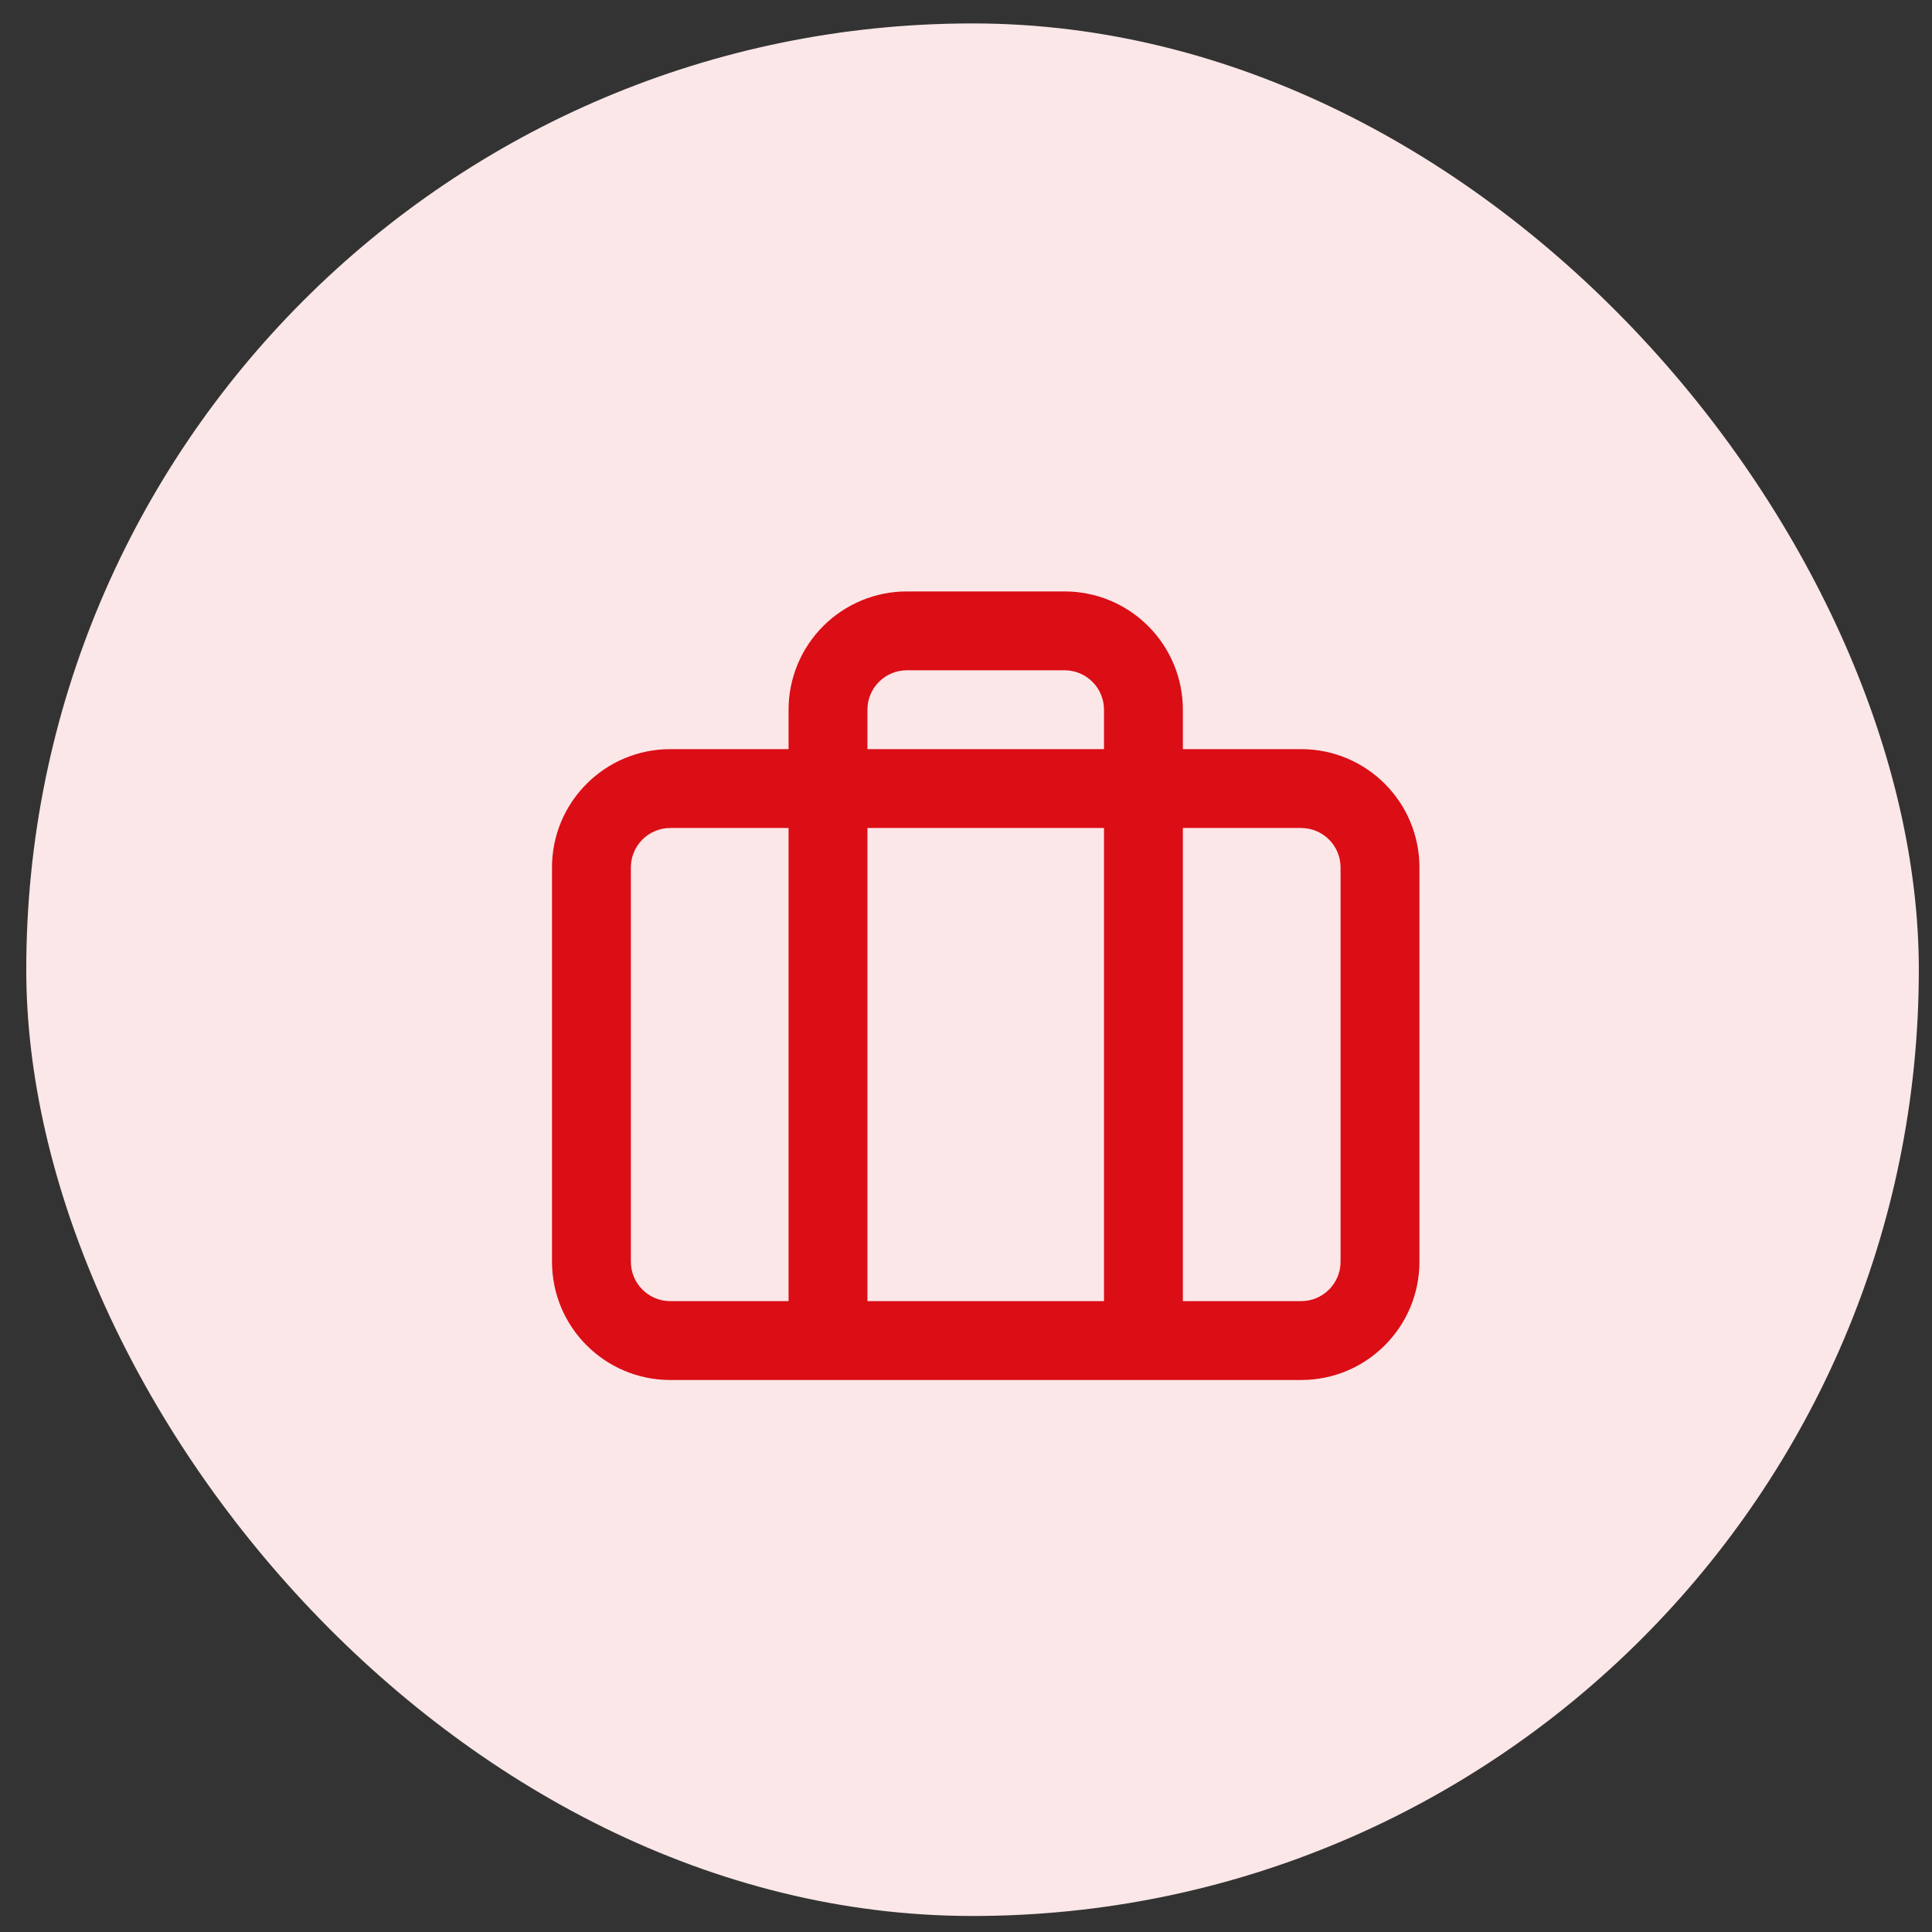 <svg width="49" height="49" viewBox="0 0 49 49" fill="none" xmlns="http://www.w3.org/2000/svg">
<rect x="0" y="0" width="49" height="49" fill="#333333" stroke="none"/>
<rect x="0.666" y="0.594" width="48" height="48" rx="24" fill="#FBE7E8"/>
<path fill-rule="evenodd" clip-rule="evenodd" d="M23 15C22.204 15 21.441 15.316 20.879 15.879C20.316 16.441 20 17.204 20 18V19H17C15.343 19 14 20.343 14 22V32C14 33.657 15.343 35 17 35H21H29H33C34.657 35 36 33.657 36 32V22C36 20.343 34.657 19 33 19H30V18C30 17.204 29.684 16.441 29.121 15.879C28.559 15.316 27.796 15 27 15H23ZM28 19V18C28 17.735 27.895 17.48 27.707 17.293C27.52 17.105 27.265 17 27 17H23C22.735 17 22.48 17.105 22.293 17.293C22.105 17.48 22 17.735 22 18V19H28ZM22 21H28V33H22V21ZM20 21H17C16.448 21 16 21.448 16 22V32C16 32.552 16.448 33 17 33H20V21ZM30 33V21H33C33.552 21 34 21.448 34 22V32C34 32.552 33.552 33 33 33H30Z" fill="#DB0D15"/>
</svg>
